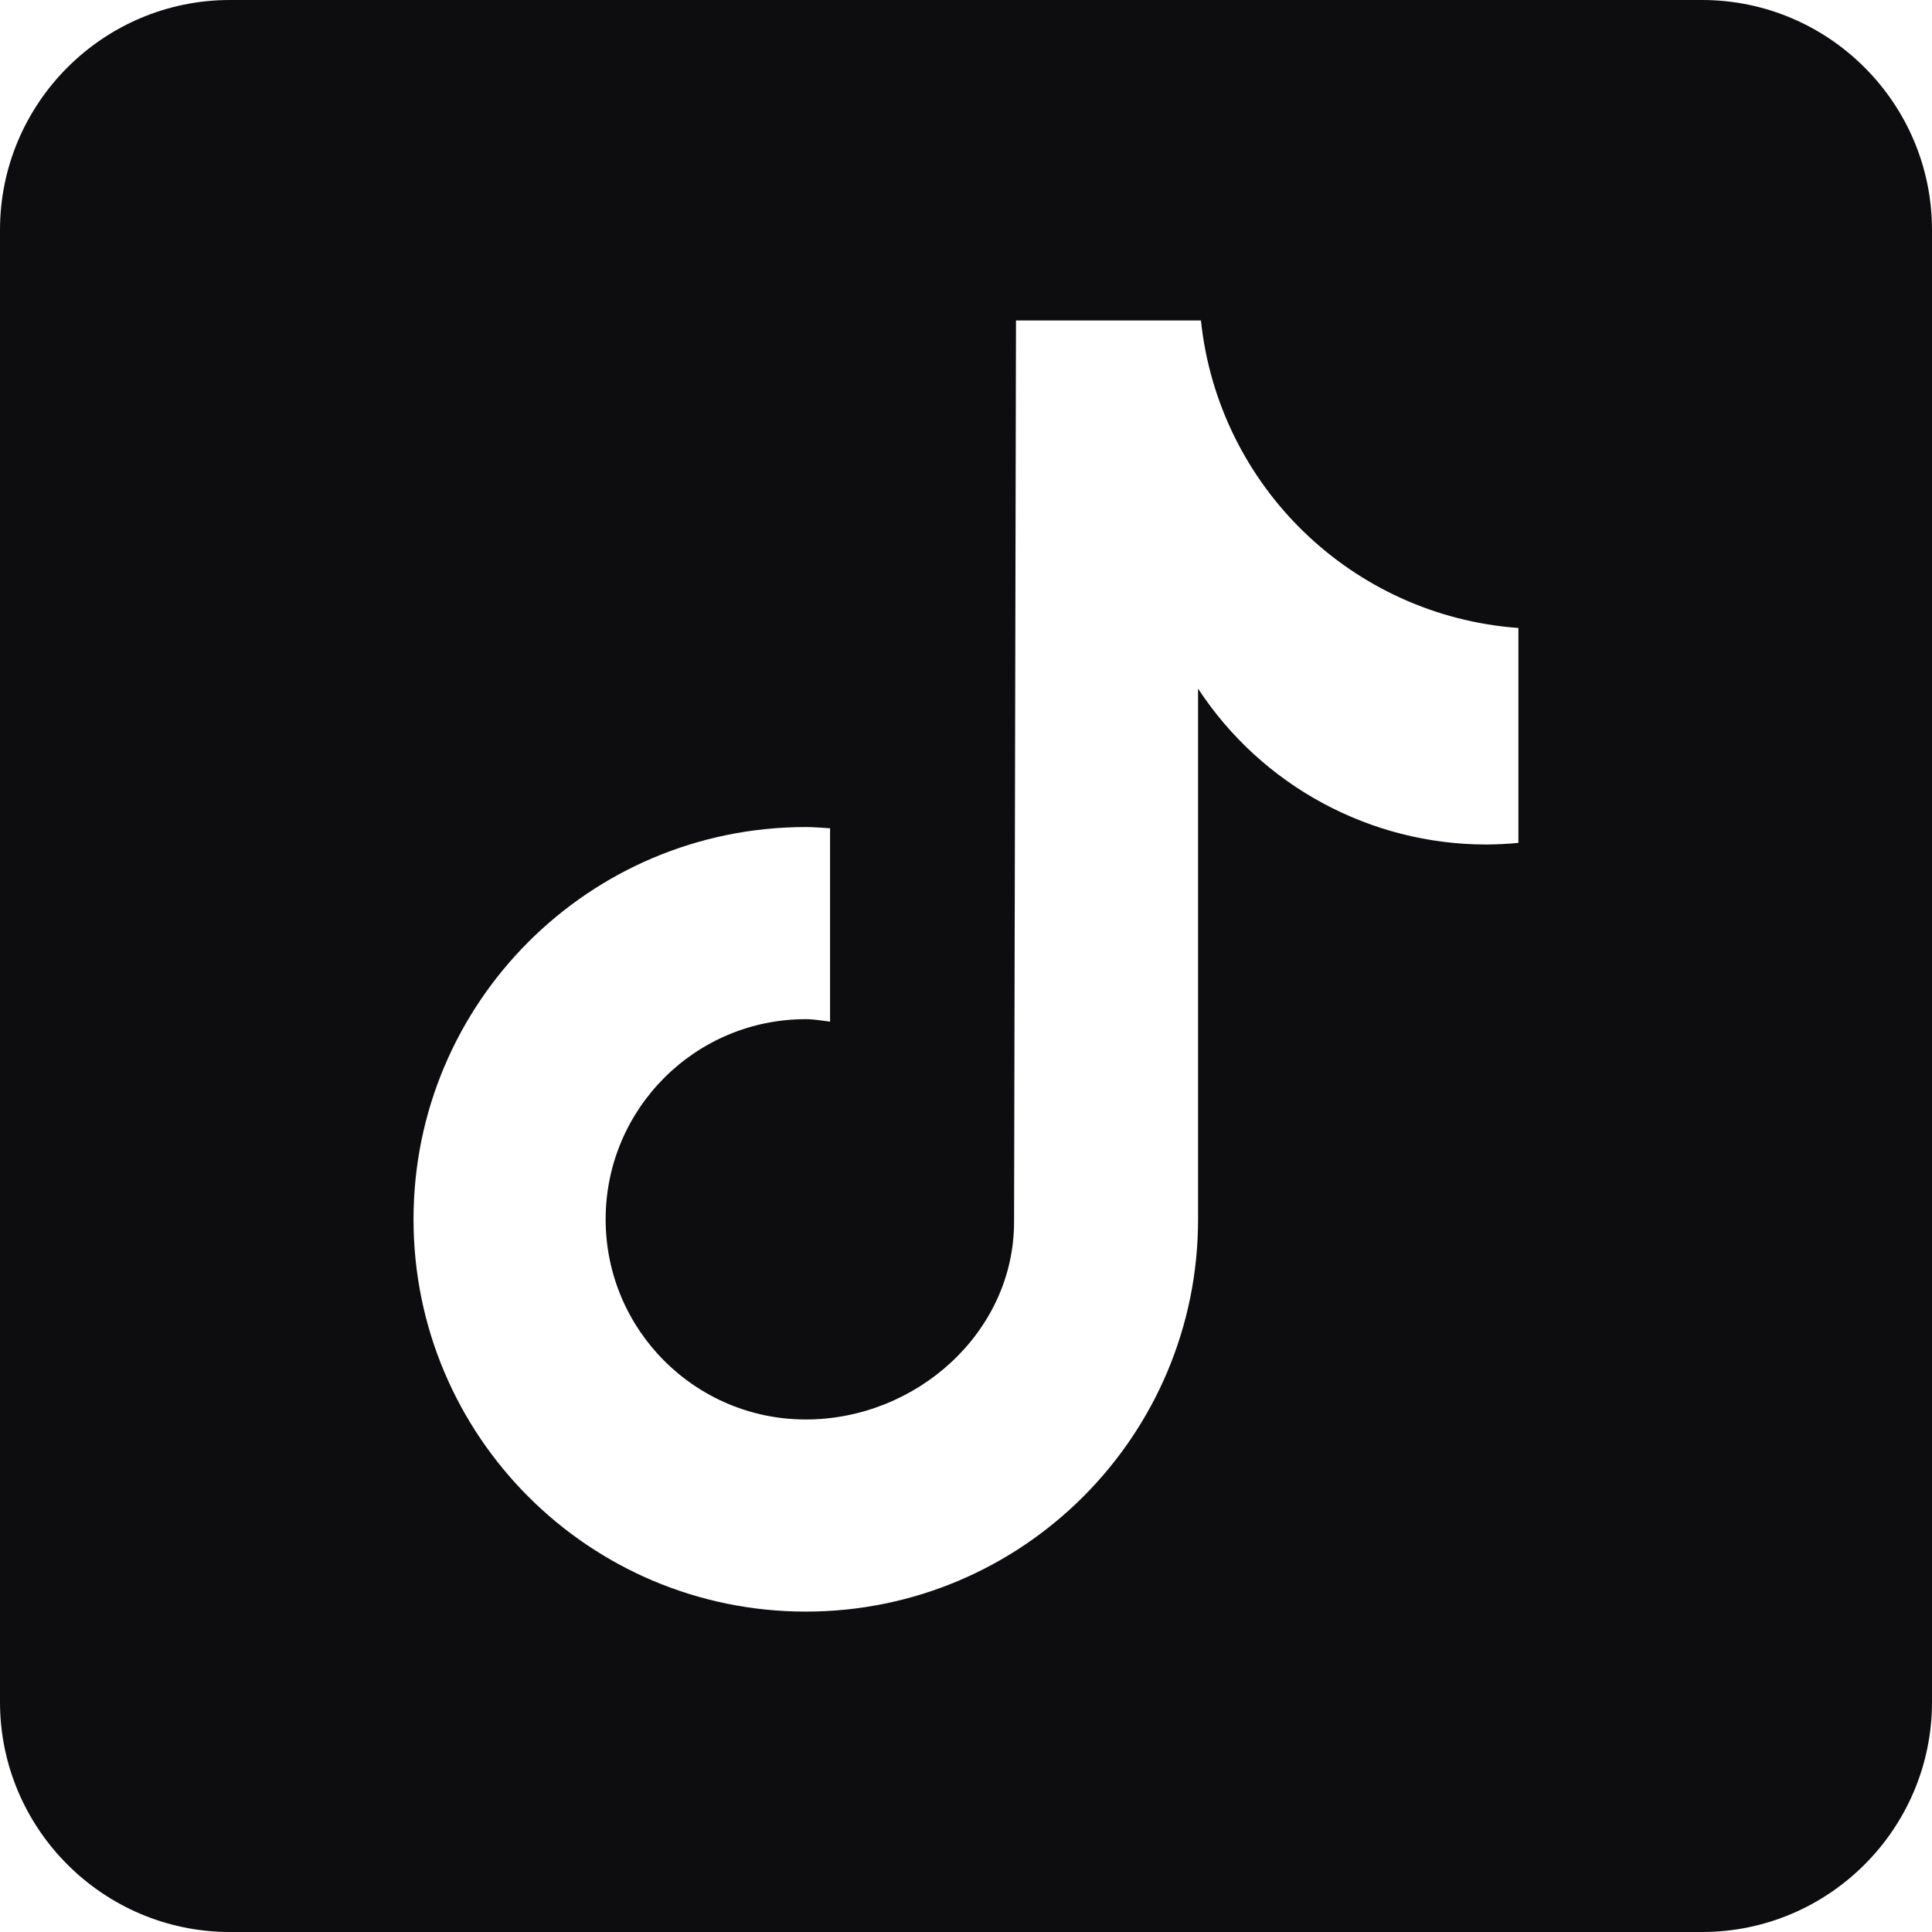 <svg xmlns="http://www.w3.org/2000/svg" id="Layer_1" viewBox="0 0 2500 2500"><defs><style>      .st0 {        fill: #0d0d0f;      }    </style></defs><path class="st0" d="M2202.4,0H297.6C133.5,0,0,133.5,0,297.6v1904.8c0,164.1,133.5,297.6,297.6,297.6h1904.8c164.1,0,297.6-133.5,297.6-297.6V297.6c0-164.1-133.5-297.6-297.6-297.6M1964.6,1090.7c-13.7,1.3-27.4,2-41.1,2.1-150.4,0-290.7-75.8-373.2-201.7v686.7c0,280.3-227.2,507.6-507.6,507.6s-507.6-227.2-507.6-507.6,227.2-507.6,507.6-507.6h0c10.6,0,21,1,31.4,1.6v250.2c-10.4-1.2-20.7-3.2-31.4-3.2-143.1,0-259,116-259,259s116,259,259,259,269.5-112.7,269.5-255.8l2.5-1166.3h239.3c22.6,214.6,195.6,382.2,410.8,397.9v278"></path></svg>